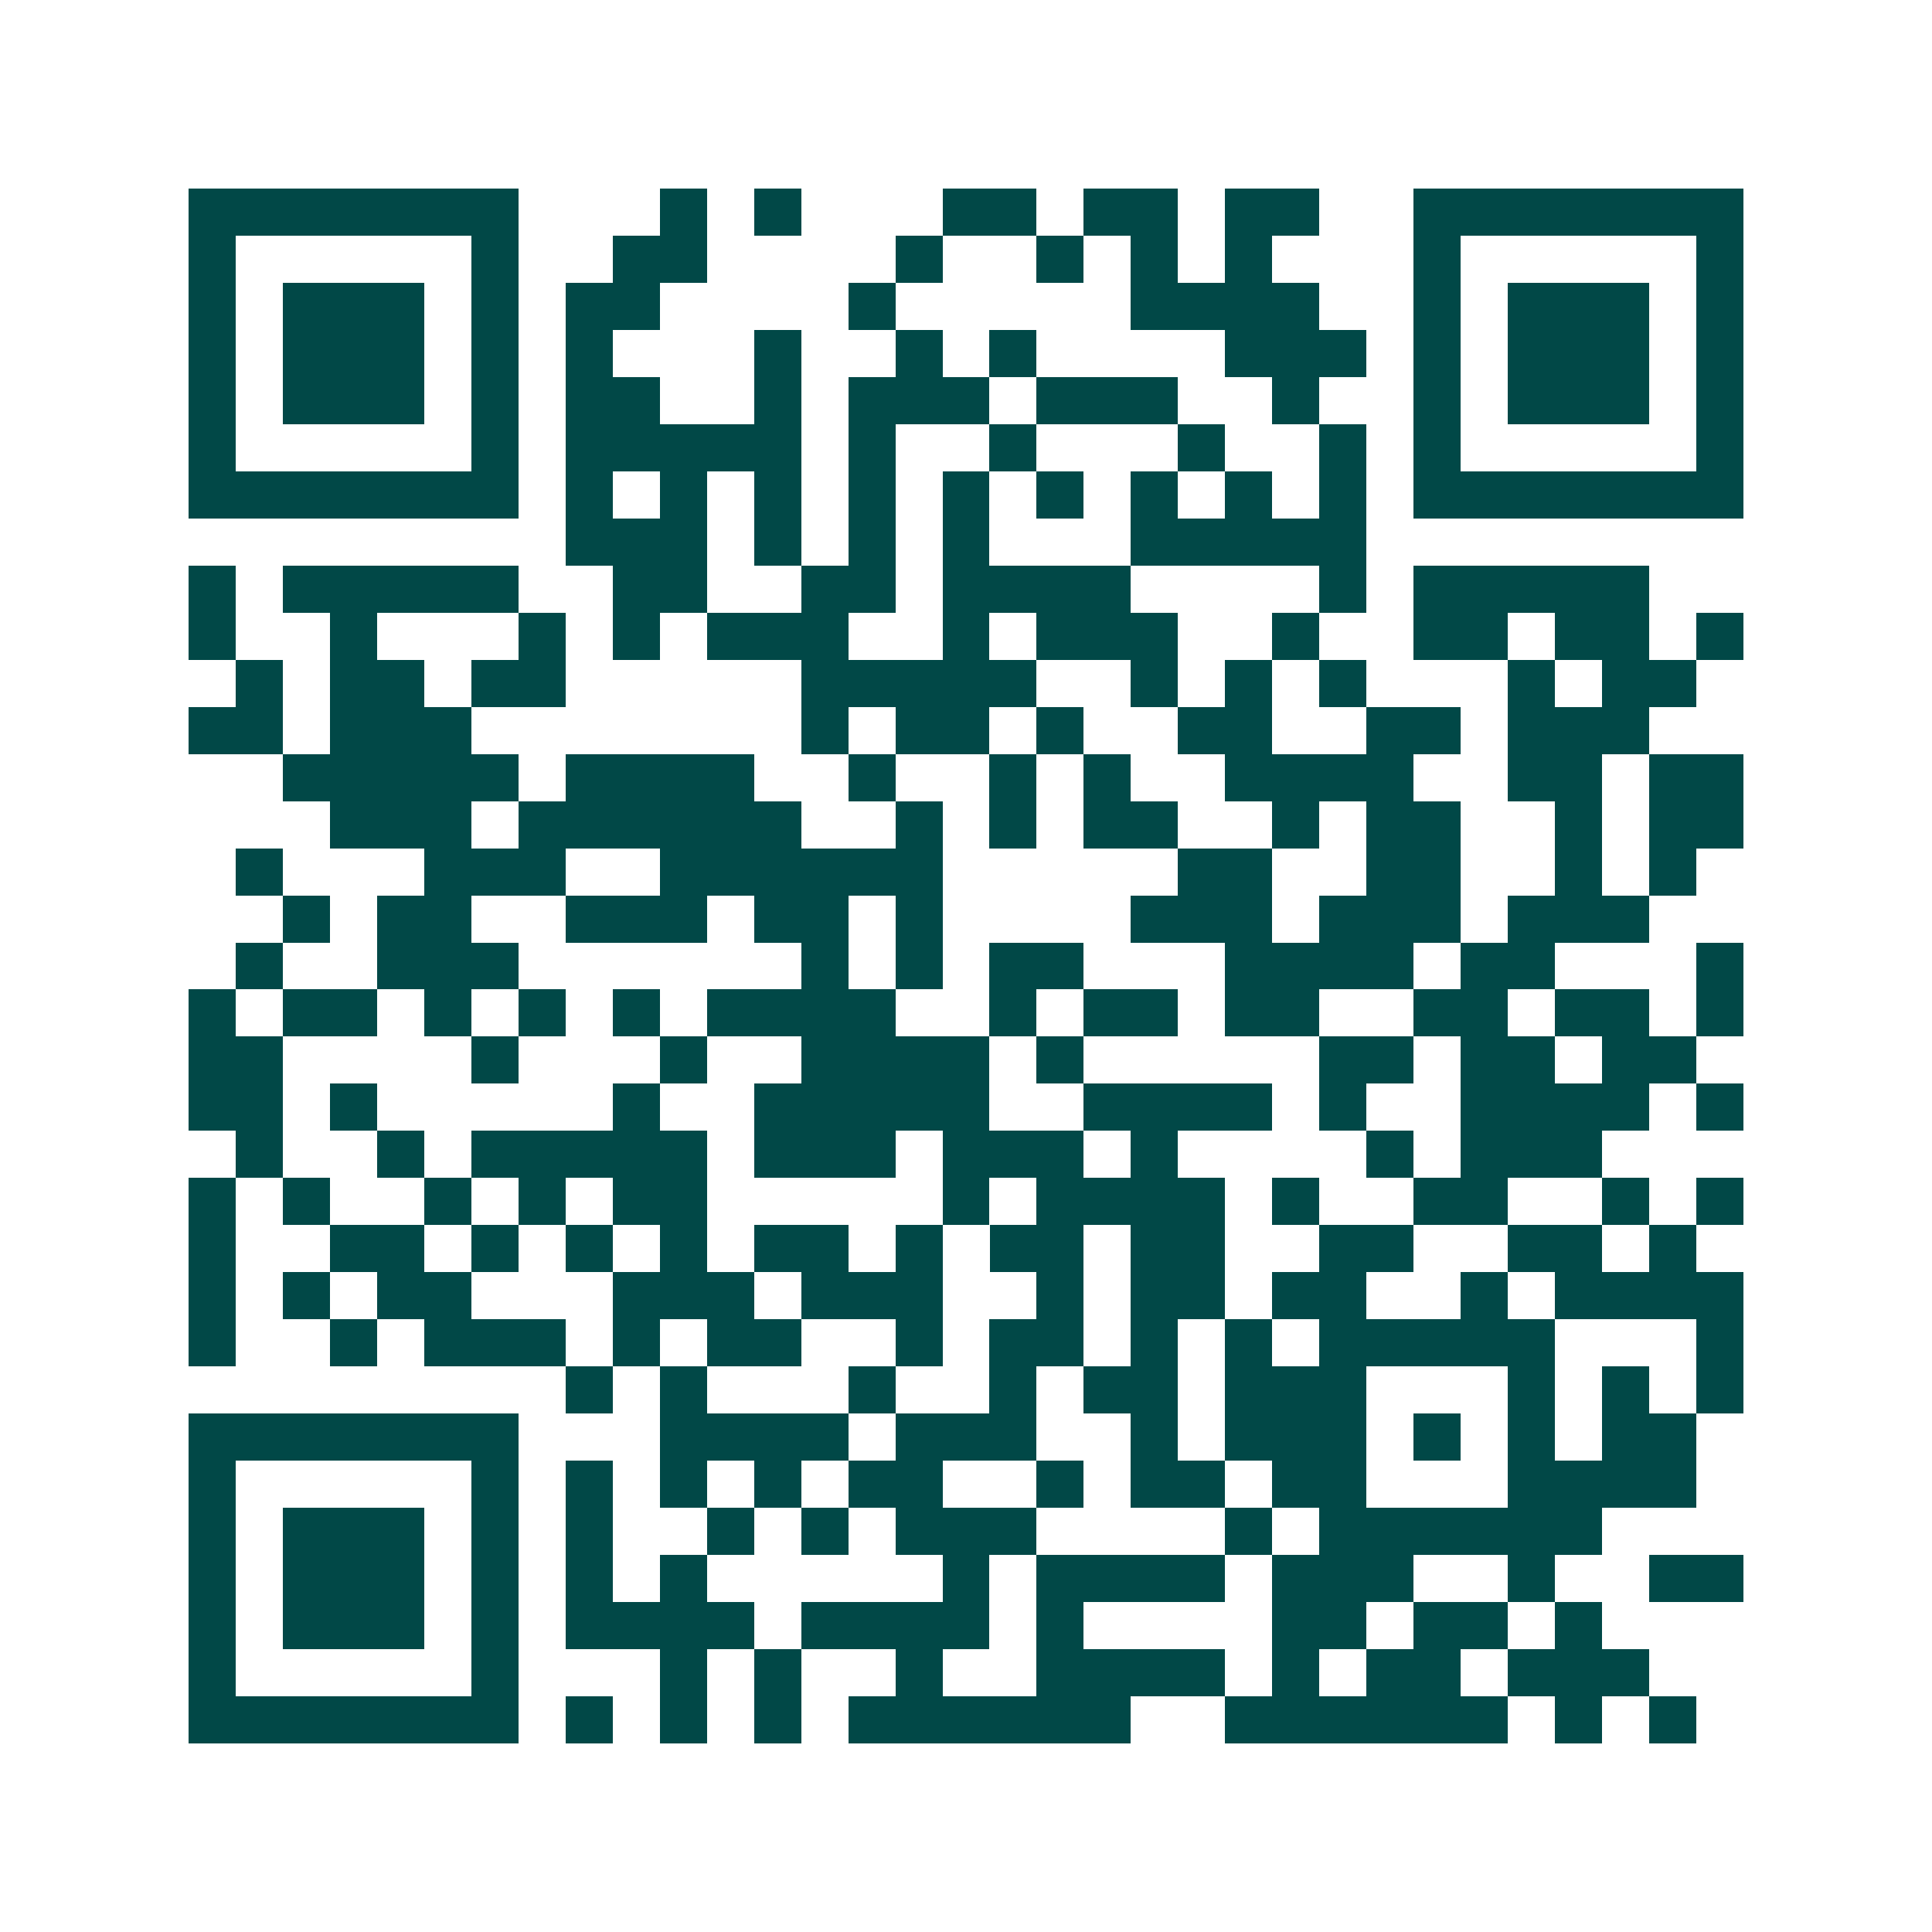 <svg xmlns="http://www.w3.org/2000/svg" width="200" height="200" viewBox="0 0 41 41" shape-rendering="crispEdges"><path fill="#ffffff" d="M0 0h41v41H0z"/><path stroke="#014847" d="M4 4.5h7m3 0h1m1 0h1m3 0h2m1 0h2m1 0h2m2 0h7M4 5.5h1m5 0h1m2 0h2m4 0h1m2 0h1m1 0h1m1 0h1m3 0h1m5 0h1M4 6.5h1m1 0h3m1 0h1m1 0h2m4 0h1m5 0h4m2 0h1m1 0h3m1 0h1M4 7.5h1m1 0h3m1 0h1m1 0h1m3 0h1m2 0h1m1 0h1m4 0h3m1 0h1m1 0h3m1 0h1M4 8.5h1m1 0h3m1 0h1m1 0h2m2 0h1m1 0h3m1 0h3m2 0h1m2 0h1m1 0h3m1 0h1M4 9.5h1m5 0h1m1 0h5m1 0h1m2 0h1m3 0h1m2 0h1m1 0h1m5 0h1M4 10.5h7m1 0h1m1 0h1m1 0h1m1 0h1m1 0h1m1 0h1m1 0h1m1 0h1m1 0h1m1 0h7M12 11.5h3m1 0h1m1 0h1m1 0h1m3 0h5M4 12.5h1m1 0h5m2 0h2m2 0h2m1 0h4m4 0h1m1 0h5M4 13.5h1m2 0h1m3 0h1m1 0h1m1 0h3m2 0h1m1 0h3m2 0h1m2 0h2m1 0h2m1 0h1M5 14.5h1m1 0h2m1 0h2m5 0h5m2 0h1m1 0h1m1 0h1m3 0h1m1 0h2M4 15.5h2m1 0h3m7 0h1m1 0h2m1 0h1m2 0h2m2 0h2m1 0h3M6 16.5h5m1 0h4m2 0h1m2 0h1m1 0h1m2 0h4m2 0h2m1 0h2M7 17.5h3m1 0h6m2 0h1m1 0h1m1 0h2m2 0h1m1 0h2m2 0h1m1 0h2M5 18.5h1m3 0h3m2 0h6m5 0h2m2 0h2m2 0h1m1 0h1M6 19.5h1m1 0h2m2 0h3m1 0h2m1 0h1m4 0h3m1 0h3m1 0h3M5 20.5h1m2 0h3m6 0h1m1 0h1m1 0h2m3 0h4m1 0h2m3 0h1M4 21.5h1m1 0h2m1 0h1m1 0h1m1 0h1m1 0h4m2 0h1m1 0h2m1 0h2m2 0h2m1 0h2m1 0h1M4 22.5h2m4 0h1m3 0h1m2 0h4m1 0h1m5 0h2m1 0h2m1 0h2M4 23.5h2m1 0h1m5 0h1m2 0h5m2 0h4m1 0h1m2 0h4m1 0h1M5 24.5h1m2 0h1m1 0h5m1 0h3m1 0h3m1 0h1m4 0h1m1 0h3M4 25.5h1m1 0h1m2 0h1m1 0h1m1 0h2m5 0h1m1 0h4m1 0h1m2 0h2m2 0h1m1 0h1M4 26.5h1m2 0h2m1 0h1m1 0h1m1 0h1m1 0h2m1 0h1m1 0h2m1 0h2m2 0h2m2 0h2m1 0h1M4 27.5h1m1 0h1m1 0h2m3 0h3m1 0h3m2 0h1m1 0h2m1 0h2m2 0h1m1 0h4M4 28.5h1m2 0h1m1 0h3m1 0h1m1 0h2m2 0h1m1 0h2m1 0h1m1 0h1m1 0h5m3 0h1M12 29.5h1m1 0h1m3 0h1m2 0h1m1 0h2m1 0h3m3 0h1m1 0h1m1 0h1M4 30.5h7m3 0h4m1 0h3m2 0h1m1 0h3m1 0h1m1 0h1m1 0h2M4 31.5h1m5 0h1m1 0h1m1 0h1m1 0h1m1 0h2m2 0h1m1 0h2m1 0h2m3 0h4M4 32.5h1m1 0h3m1 0h1m1 0h1m2 0h1m1 0h1m1 0h3m4 0h1m1 0h6M4 33.5h1m1 0h3m1 0h1m1 0h1m1 0h1m5 0h1m1 0h4m1 0h3m2 0h1m2 0h2M4 34.5h1m1 0h3m1 0h1m1 0h4m1 0h4m1 0h1m4 0h2m1 0h2m1 0h1M4 35.5h1m5 0h1m3 0h1m1 0h1m2 0h1m2 0h4m1 0h1m1 0h2m1 0h3M4 36.5h7m1 0h1m1 0h1m1 0h1m1 0h6m2 0h6m1 0h1m1 0h1"/></svg>
